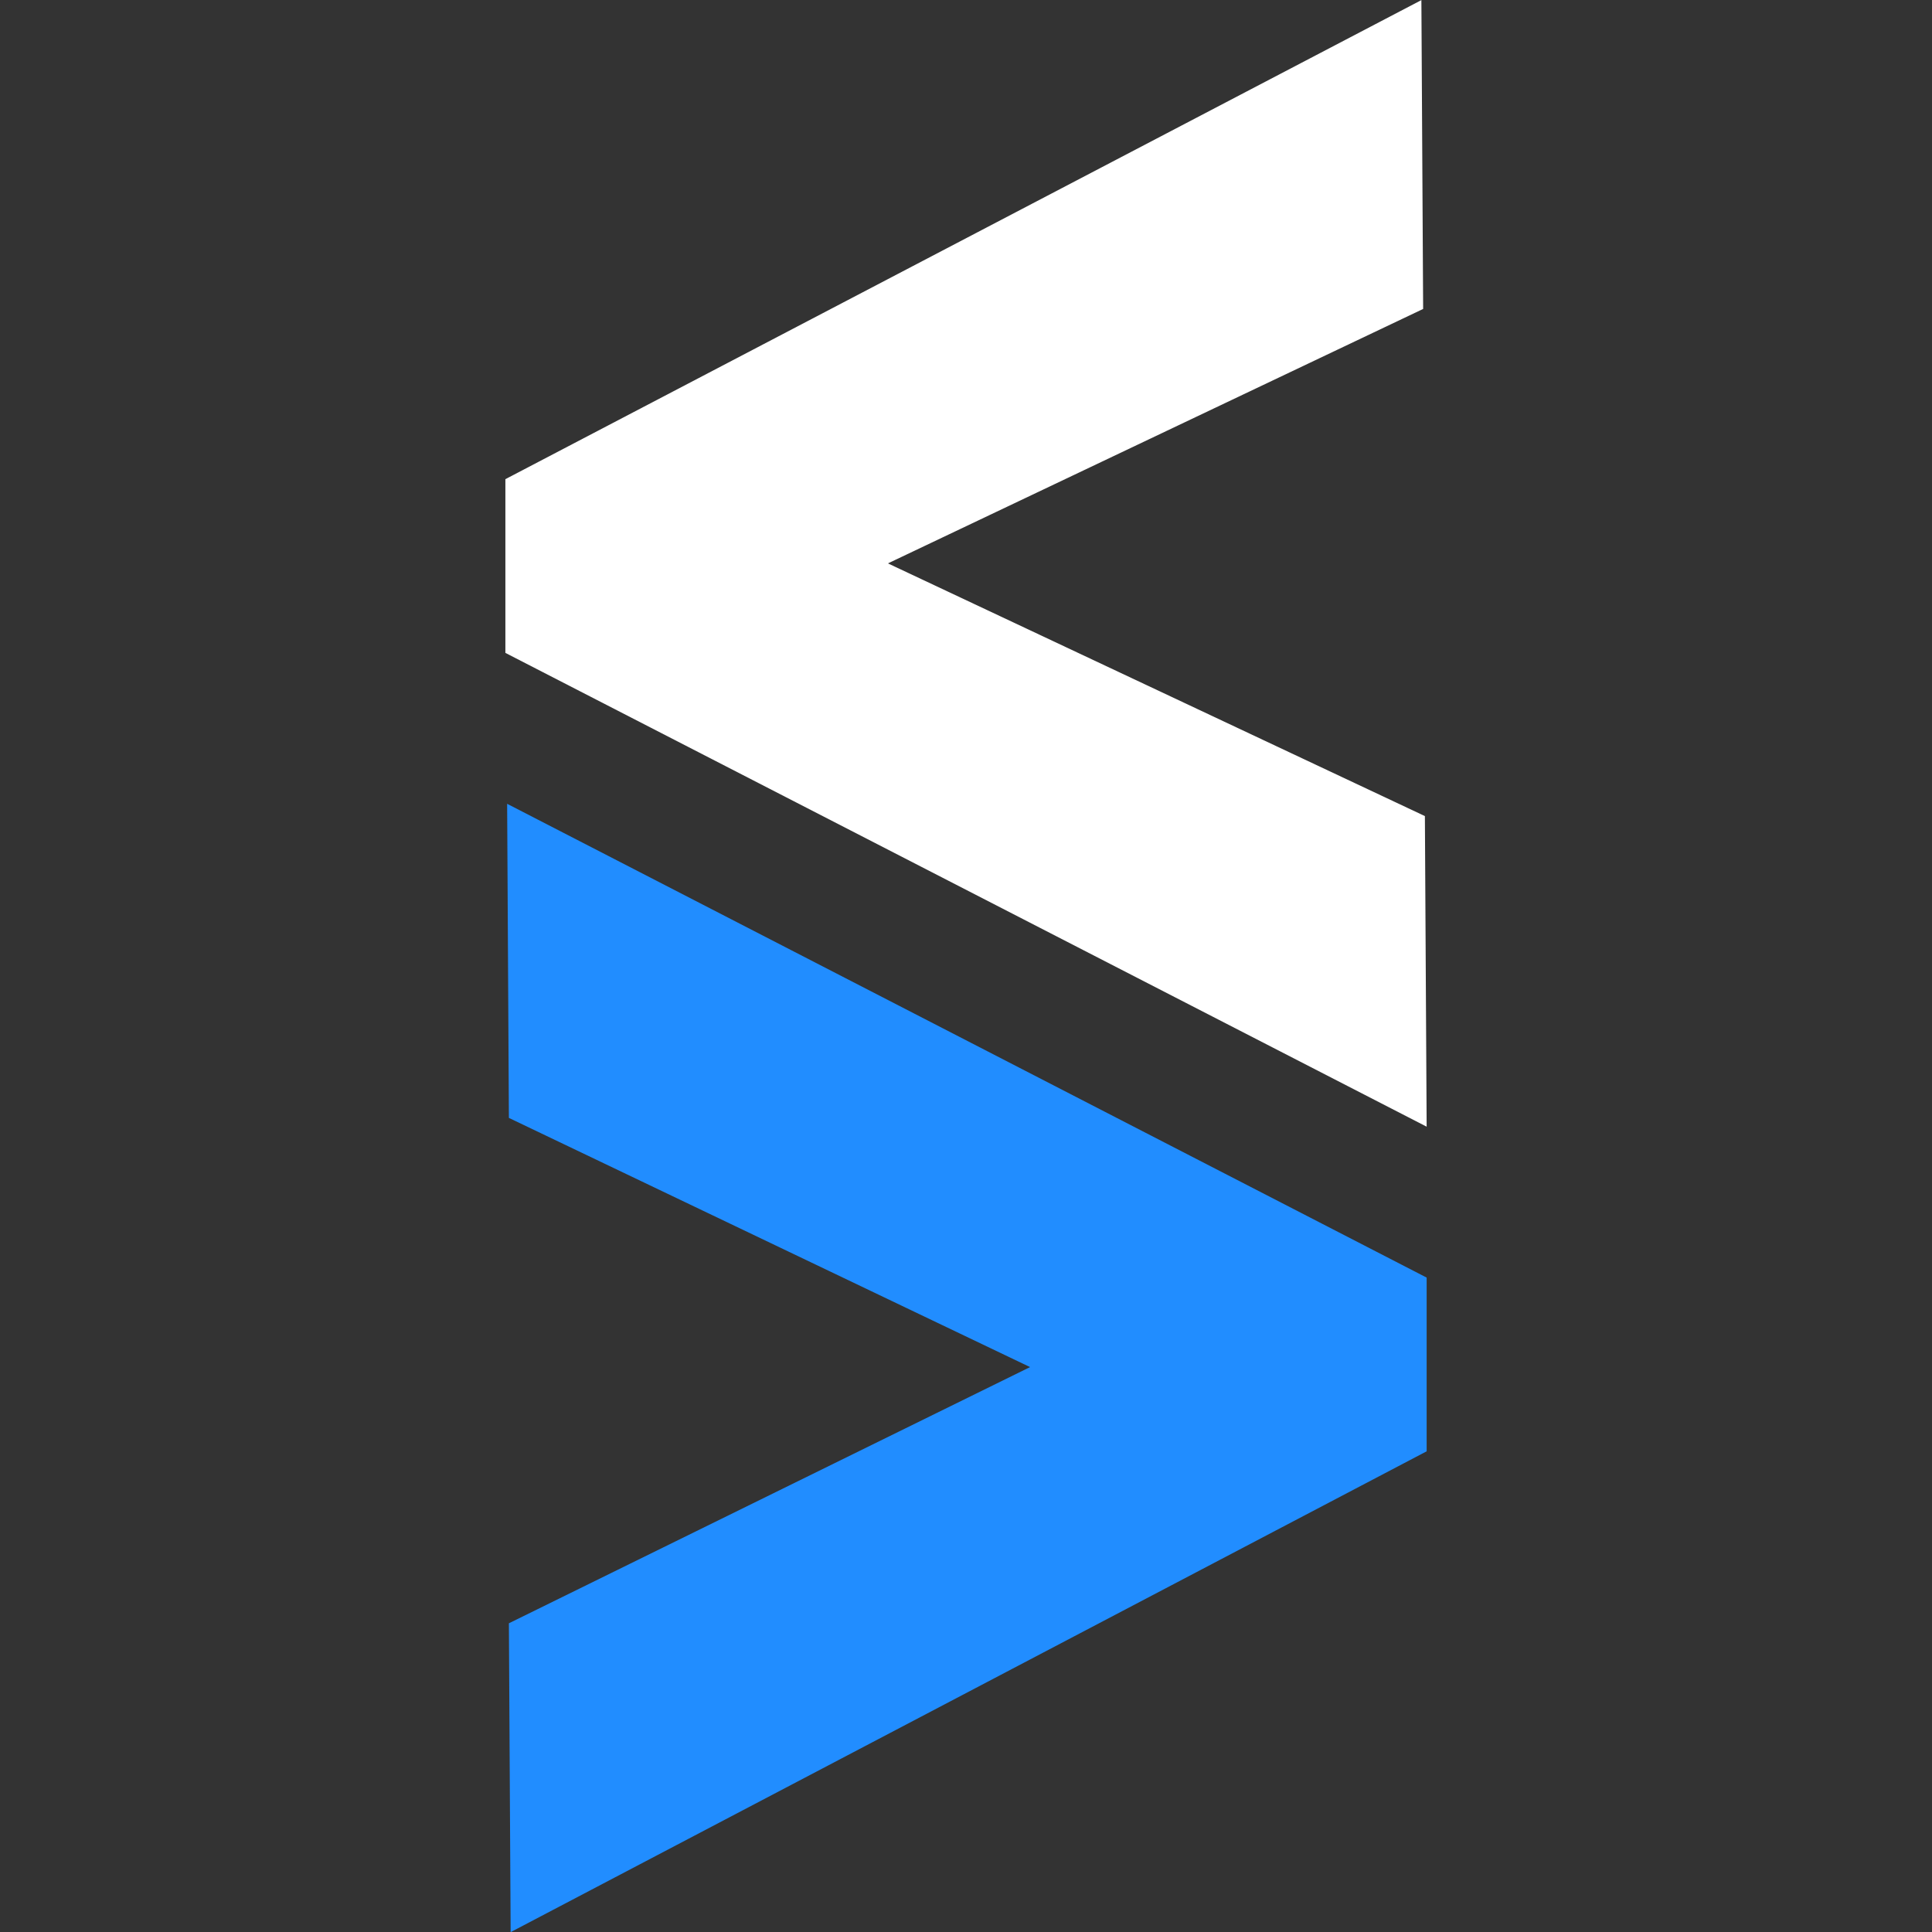 <?xml version="1.0" encoding="UTF-8" standalone="no"?>
<!DOCTYPE svg PUBLIC "-//W3C//DTD SVG 1.1//EN" "http://www.w3.org/Graphics/SVG/1.1/DTD/svg11.dtd">
<svg width="100%" height="100%" viewBox="0 0 652 652" version="1.1" xmlns="http://www.w3.org/2000/svg" xmlns:xlink="http://www.w3.org/1999/xlink" xml:space="preserve" xmlns:serif="http://www.serif.com/" style="fill-rule:evenodd;clip-rule:evenodd;stroke-linejoin:round;stroke-miterlimit:2;">
    <rect x="0" y="0" width="652" height="652" fill="#333333" stroke="none"/>
    <g transform="matrix(5.922,0,0,5.922,41.453,-1537.91)">
        <path d="M74.3,323.9L21.8,296.9L21.8,287L74,259.7L74.1,277.3L43.6,291.8L74.2,306.2L74.3,323.9Z" style="fill:white;fill-rule:nonzero;"/>
    </g>
    <g transform="matrix(5.922,0,0,5.922,41.453,-1537.91)">
        <path d="M74.3,342.4L22.1,369.8L22,352.2L51.7,337.6L22,323.4L21.9,305.5L74.3,332.5L74.3,342.4Z" style="fill:rgb(33,141,255);fill-rule:nonzero;"/>
    </g>
</svg>
